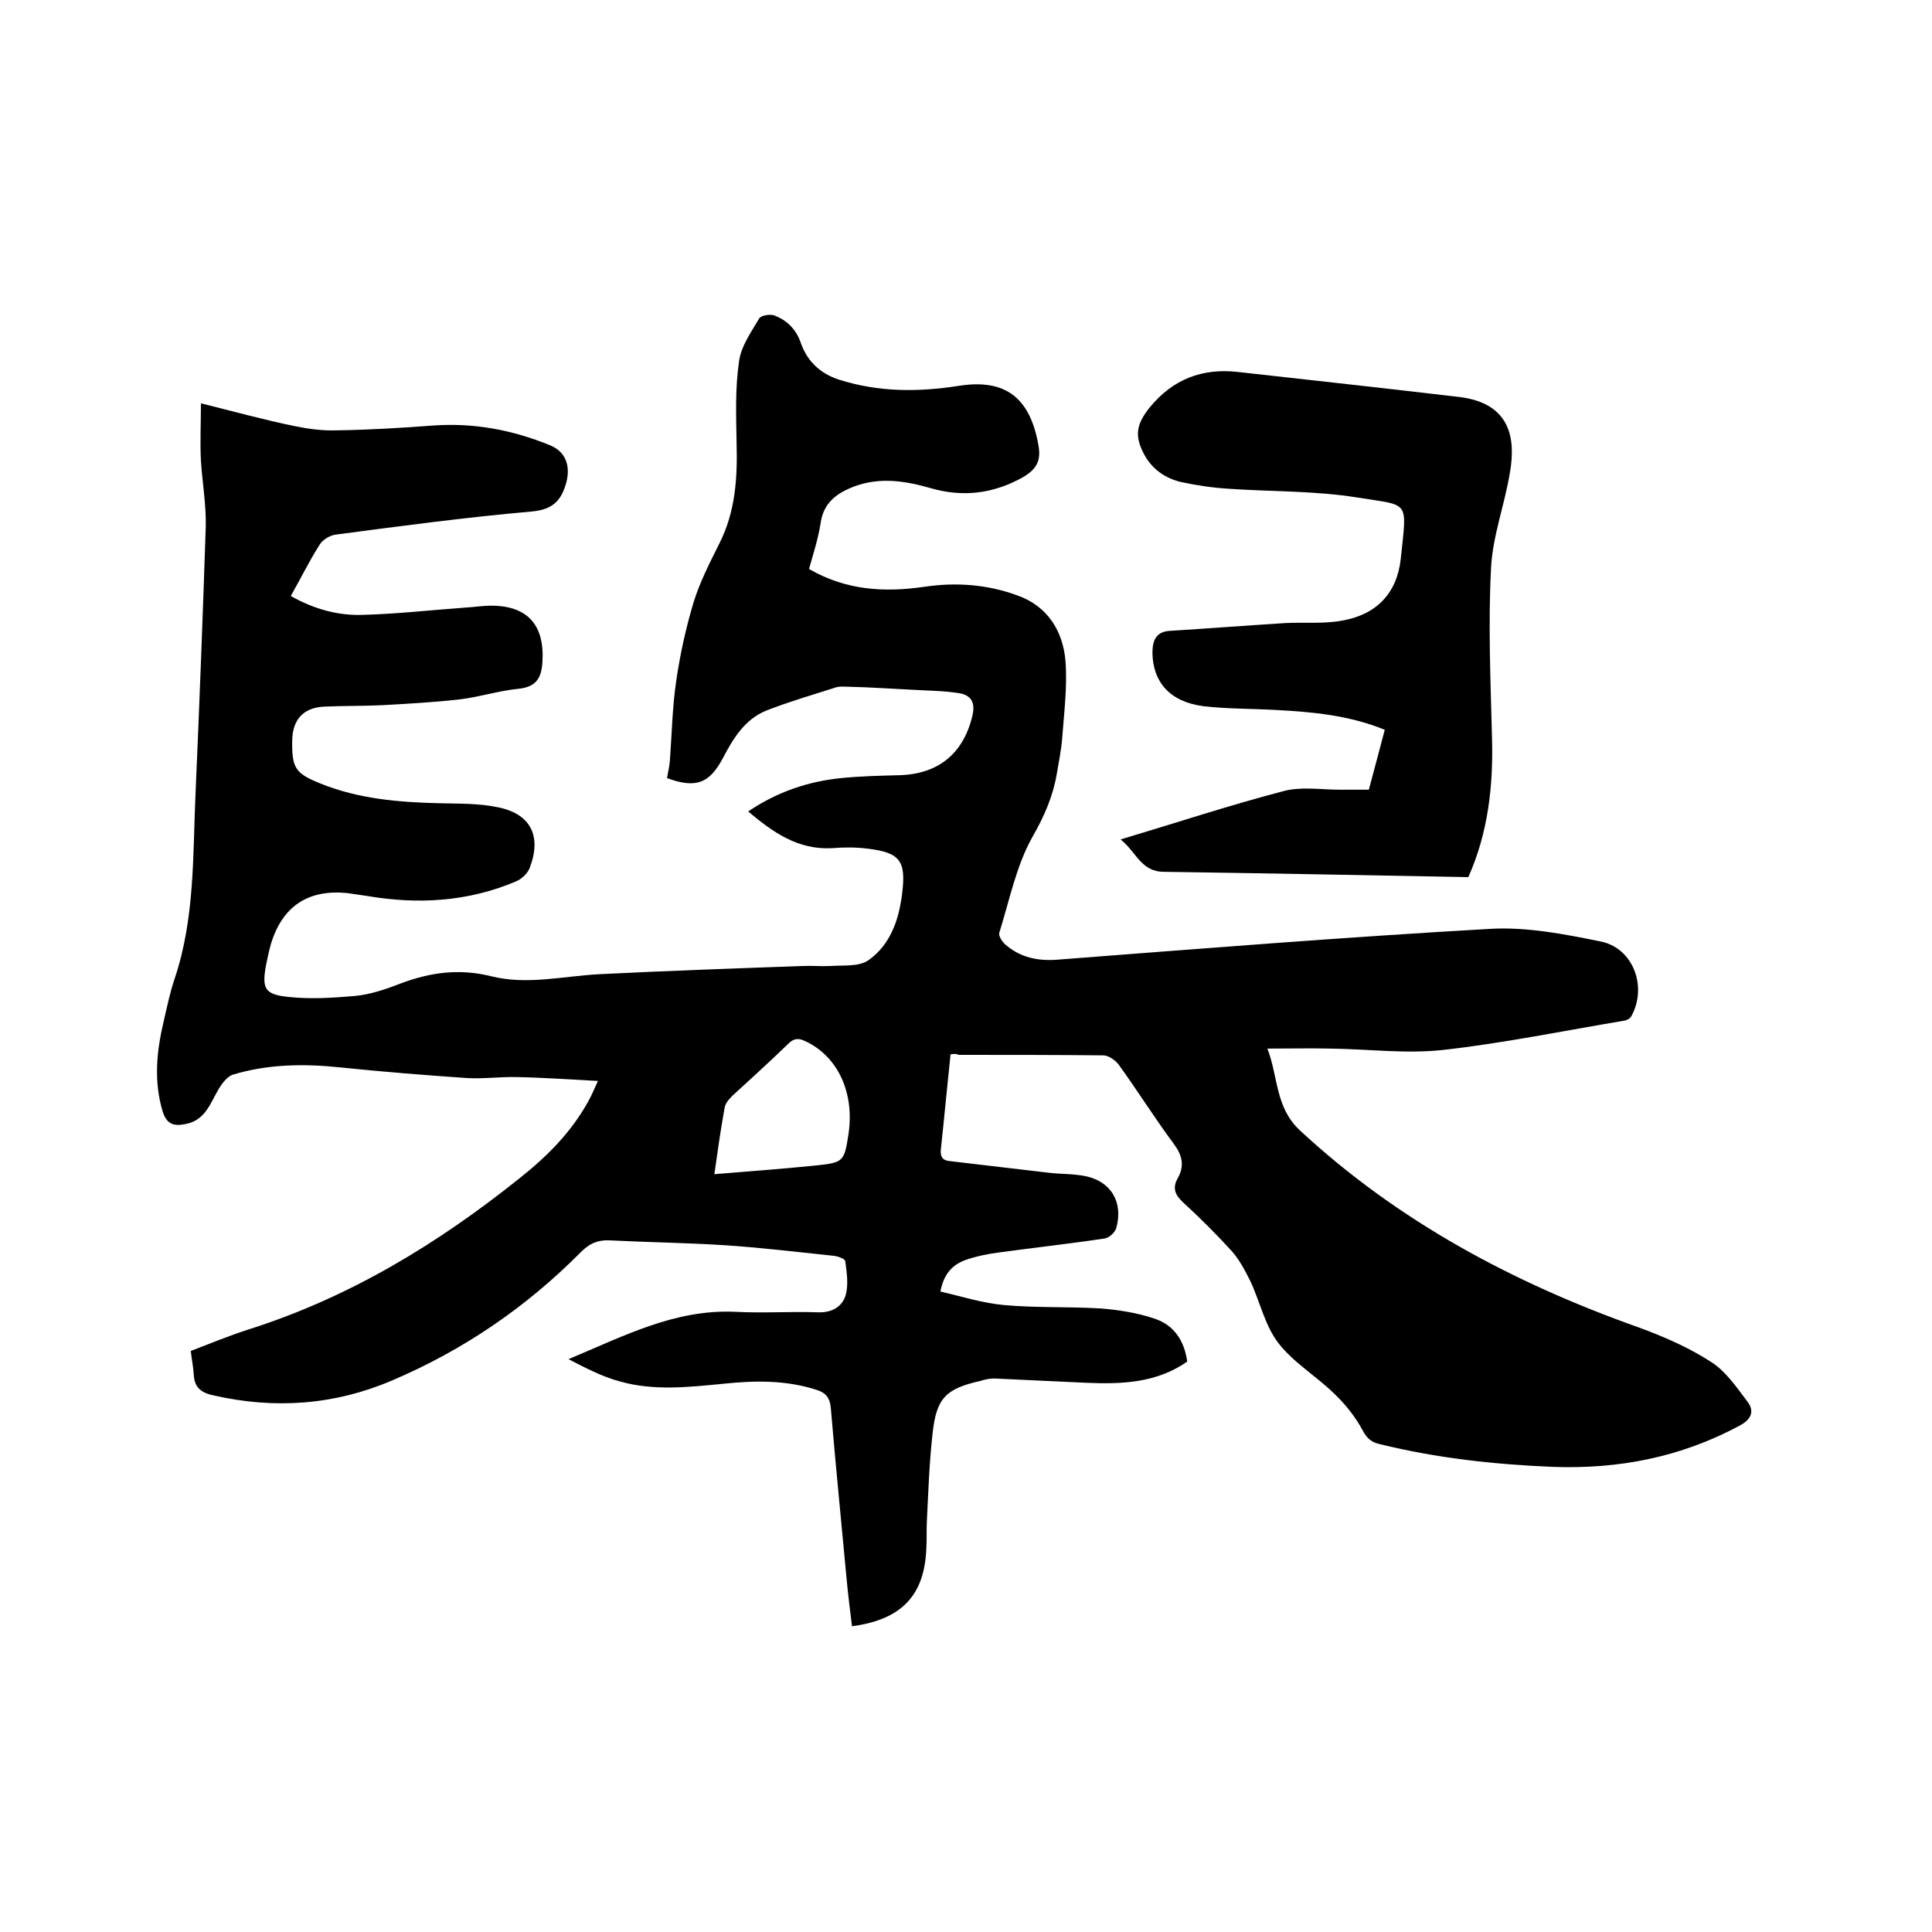 <svg enable-background="new 0 0 400 400" viewBox="0 0 400 400" xmlns="http://www.w3.org/2000/svg"><path d="m196.8 218.3c-.7 6.6-1.3 13.1-2 19.6-.2 1.6.4 2.4 1.9 2.5 6.8.8 13.6 1.6 20.4 2.4 2.5.3 5.1.2 7.6.7 5.4 1.1 7.9 5.5 6.4 10.8-.3.9-1.4 1.9-2.3 2.1-7.3 1.1-14.6 1.9-21.9 2.9-2.4.3-4.8.8-7.1 1.6-2.6 1-4.4 2.8-5.1 6.5 4.4 1 8.7 2.4 13.2 2.8 6.6.6 13.3.3 20 .7 3.7.3 7.6.9 11.1 2.1 4 1.3 6.2 4.5 6.8 8.9-6.3 4.4-13.4 4.7-20.7 4.4-6.4-.3-12.9-.6-19.3-.9-.9 0-1.9.2-2.8.5-7.1 1.6-9.1 3.5-9.9 10.7-.7 6.1-.9 12.2-1.2 18.3-.1 1.8 0 3.6-.1 5.4-.3 9.9-5 15-15.4 16.4-.4-3.2-.8-6.4-1.1-9.6-1.1-11.9-2.3-23.8-3.3-35.7-.2-2-1-3-2.8-3.6-6.4-2.1-12.9-2-19.5-1.3-7.2.7-14.4 1.5-21.4-.5-3.7-1-7.1-2.8-10.6-4.6 11.3-4.7 22-10.4 34.6-9.8 5.7.3 11.4-.1 17.1.1 2.9.1 5-1.2 5.7-3.6.6-2.2.2-4.7-.1-7-.1-.5-1.5-1-2.4-1.1-7.6-.8-15.1-1.7-22.7-2.2-7.9-.5-15.9-.6-23.8-1-2.4-.1-4.1.7-5.8 2.4-11.3 11.4-24.3 20.3-39.1 26.6-11.9 5.1-24.3 6-37 3.1-2.8-.6-4-1.8-4.1-4.5-.1-1.5-.4-2.9-.6-4.7 3.9-1.5 7.8-3.1 11.8-4.4 20.9-6.6 39.2-17.7 56.2-31.3 5.7-4.5 10.8-9.6 14.3-16 .7-1.2 1.2-2.5 2-4.2-5.8-.3-11.3-.7-16.7-.8-3.5-.1-7 .4-10.4.2-8.7-.6-17.5-1.3-26.2-2.2-7.6-.8-15-.7-22.3 1.5-1.2.4-2.3 1.9-3 3.1-1.7 2.9-2.7 6.3-6.7 7.1-2.4.5-3.9.2-4.8-2.5-1.9-6.3-1.3-12.5.2-18.8.7-3 1.3-6 2.3-8.9 4.2-12.6 3.7-25.7 4.3-38.6.8-18.3 1.5-36.6 2.1-54.9.1-4.5-.7-9-1-13.6-.2-3.8 0-7.7 0-11.9 6.8 1.7 13 3.4 19.3 4.7 2.9.6 5.8 1 8.8.9 6.7-.1 13.3-.5 20-1 8.4-.6 16.4.9 24.2 4.1 3.2 1.3 4.2 4.2 3.4 7.5-1 3.8-2.7 5.8-7.2 6.2-13.6 1.2-27.1 3-40.7 4.8-1.2.2-2.7 1.1-3.3 2.2-2.1 3.3-3.8 6.8-5.9 10.5 4.8 2.7 9.8 4.1 15 3.9 7.1-.2 14.1-1 21.1-1.5 1.8-.1 3.6-.4 5.4-.4 7.6 0 11.1 4.1 10.6 11.7-.2 3.3-1.3 5.1-4.9 5.5-4.1.4-8.1 1.7-12.2 2.2-5.3.6-10.7.9-16 1.2-4 .2-8 .1-12.1.3-4.3.2-6.5 2.7-6.6 6.9-.1 5.8.6 6.9 5.8 9 7.9 3.2 16.2 3.9 24.6 4.1 4 .1 8.1 0 12 .8 6.9 1.3 9.3 5.9 6.8 12.5-.4 1.2-1.7 2.4-2.9 2.9-9.9 4.2-20.3 4.8-30.8 3-1.4-.2-2.7-.4-4.1-.6-8.1-.8-13.4 2.7-15.8 10.5-.4 1.4-.7 2.9-1 4.3-.9 4.9-.4 6.2 4.6 6.7 4.5.5 9.2.2 13.8-.2 3.2-.3 6.4-1.4 9.5-2.6 6.1-2.3 12.1-3.1 18.6-1.5 7.5 1.9 14.9 0 22.4-.4 14-.7 28.1-1.2 42.2-1.7 1.9-.1 3.8.1 5.7 0 2.7-.2 5.9.2 7.9-1.2 3.6-2.5 5.6-6.5 6.5-10.9.2-1 .4-2.1.5-3.1.8-6.6-.5-8.3-7.2-9.1-2.4-.3-4.9-.3-7.3-.1-7 .4-12.2-3.2-17.4-7.6 6.1-4.1 12.4-6.2 19.2-6.9 4-.4 8-.5 12-.6 8.1-.2 13.3-4.4 15.2-12.2.7-2.8-.2-4.4-2.8-4.8-3.2-.5-6.5-.5-9.7-.7-4.2-.2-8.4-.5-12.6-.6-1.1 0-2.4-.2-3.4.2-4.7 1.5-9.5 2.9-14.1 4.7-4.5 1.8-6.9 5.8-9 9.8-2.8 5.3-5.6 6.4-11.6 4.2.2-1.2.5-2.4.6-3.7.4-5.5.5-11 1.3-16.4.8-5.5 2-11 3.6-16.3 1.3-4.2 3.3-8.1 5.3-12.1 3.4-6.7 3.8-13.7 3.6-21-.1-5.6-.3-11.2.5-16.7.4-3.2 2.5-6.1 4.2-9 .4-.6 2.2-.9 3.1-.6 2.6 1 4.5 2.8 5.5 5.7 1.3 3.7 3.9 6.3 7.9 7.6 8.2 2.6 16.3 2.6 24.7 1.3 9.9-1.6 14.9 2.6 16.6 12.3.6 3.3-.5 5-3.2 6.6-6.1 3.4-12.3 4.2-19 2.3-5.2-1.5-10.5-2.4-15.9-.4-3.7 1.4-6.4 3.4-7 7.6-.5 3.2-1.5 6.3-2.4 9.5 7.6 4.4 15.5 4.9 23.8 3.7 6.6-1 13.2-.5 19.4 1.8 6.2 2.2 9.4 7.4 9.9 13.6.4 5.3-.3 10.7-.7 16.1-.2 2.4-.7 4.8-1.1 7.2-.8 4.7-2.6 8.8-5 13-3.4 6-4.8 13.2-6.9 19.9-.2.7.6 1.9 1.3 2.5 3 2.6 6.6 3.4 10.6 3.1 29.9-2.3 59.9-4.7 89.9-6.4 7.5-.4 15.2 1.1 22.6 2.6 6.8 1.3 9.8 9.3 6.5 15.4-.2.5-.9.9-1.4 1-12.6 2.1-25.2 4.7-37.8 6.1-7.6.8-15.4-.2-23.1-.3-4.1-.1-8.2 0-13.1 0 2.3 6 1.6 12.2 6.8 17 20.3 18.8 44.1 31.5 70 40.7 5.2 1.9 10.5 4.2 15.1 7.2 3 1.9 5.3 5.3 7.5 8.2 1.5 2 .8 3.7-1.7 5-12.1 6.5-25 9-38.6 8.5-12.1-.5-24-1.8-35.8-4.7-1.8-.4-2.7-1.2-3.6-2.9-1.5-2.8-3.6-5.4-5.9-7.6-3.7-3.6-8.4-6.4-11.5-10.4-2.8-3.6-3.8-8.5-5.8-12.8-1.1-2.2-2.3-4.5-3.9-6.3-3.2-3.5-6.6-6.9-10.1-10.1-1.6-1.5-2.2-2.9-1.1-4.9 1.5-2.6 1-4.8-.8-7.2-4-5.4-7.5-11-11.4-16.4-.7-.9-2.1-1.9-3.2-1.9-9.9-.1-19.9-.1-29.9-.1-.7-.3-1.1-.2-1.7-.1zm-48.9 24.8c7.3-.6 14.2-1.1 21-1.8 5.8-.6 5.9-.8 6.8-6.7 1.2-8.5-2.3-15.9-8.9-19-1.4-.7-2.4-.7-3.6.5-3.8 3.7-7.7 7.2-11.6 10.8-.7.7-1.5 1.6-1.6 2.6-.8 4.4-1.4 8.7-2.1 13.6z"/><path d="m232 173.8c11.7-3.5 22.6-7.1 33.7-10 3.7-1 7.8-.3 11.7-.3h6c1.1-4.1 2.2-8.2 3.3-12.4-7.3-3-14.9-3.7-22.4-4.1-5.1-.3-10.2-.2-15.2-.8-6.9-.9-10.4-5-10.5-11 0-2.7.8-4.5 3.8-4.6 7.9-.5 15.8-1.1 23.7-1.6 3.9-.2 7.9.2 11.7-.5 7.1-1.2 11.4-5.6 12.2-12.7 1.3-12.5 2-11-9-12.8-8.7-1.4-17.7-1.2-26.5-1.8-3.4-.2-6.7-.7-10-1.4-3.3-.8-6-2.7-7.6-5.7-2.1-3.9-1.6-6.3 1.1-9.7 4.8-5.9 10.9-8.2 18.2-7.4 15.3 1.7 30.7 3.4 46 5.2 10.4 1.3 11.7 8.4 10.4 15.7-1.1 6.7-3.6 13.2-3.9 19.8-.6 11.6-.1 23.2.2 34.9.3 10.1-.8 19.8-4.9 29-21.2-.4-42.1-.8-63-1.1-4.8 0-5.7-4.1-9-6.7z"/></svg>
